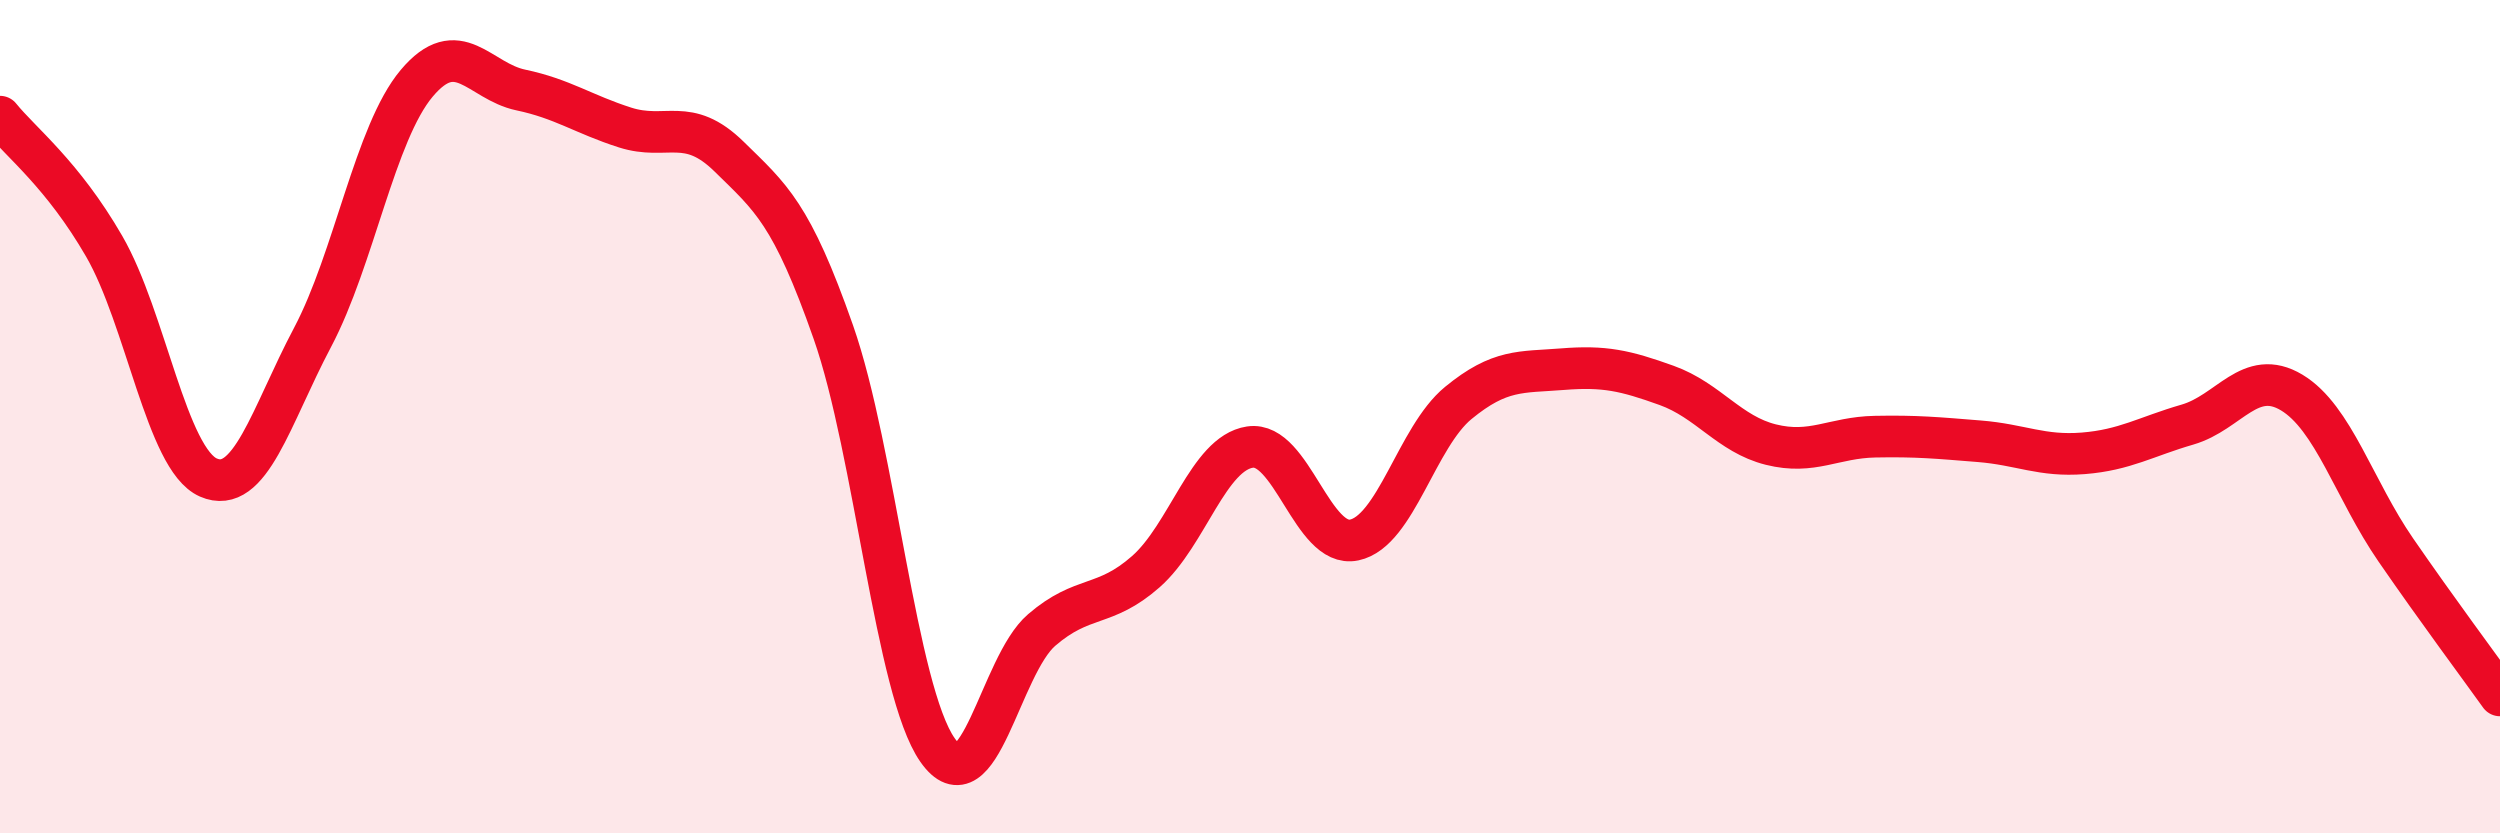 
    <svg width="60" height="20" viewBox="0 0 60 20" xmlns="http://www.w3.org/2000/svg">
      <path
        d="M 0,2.8 C 0.5,3.42 1.5,4.18 2.5,5.91 C 3.5,7.64 4,11.02 5,11.46 C 6,11.9 6.5,9.99 7.5,8.1 C 8.5,6.21 9,3.19 10,2 C 11,0.81 11.5,1.95 12.5,2.16 C 13.5,2.37 14,2.74 15,3.06 C 16,3.38 16.5,2.78 17.5,3.76 C 18.5,4.74 19,5.12 20,7.97 C 21,10.82 21.5,16.57 22.5,18 C 23.5,19.43 24,15.98 25,15.12 C 26,14.26 26.5,14.6 27.5,13.72 C 28.5,12.84 29,10.88 30,10.73 C 31,10.58 31.5,13.17 32.5,12.96 C 33.5,12.75 34,10.49 35,9.67 C 36,8.85 36.5,8.94 37.5,8.86 C 38.5,8.78 39,8.89 40,9.25 C 41,9.61 41.5,10.42 42.5,10.67 C 43.5,10.92 44,10.5 45,10.48 C 46,10.46 46.5,10.51 47.5,10.59 C 48.5,10.67 49,10.96 50,10.88 C 51,10.8 51.5,10.48 52.5,10.19 C 53.5,9.9 54,8.82 55,9.42 C 56,10.02 56.5,11.75 57.5,13.2 C 58.5,14.65 59.5,15.99 60,16.69L60 20L0 20Z"
        fill="#EB0A25"
        opacity="0.1"
        stroke-linecap="round"
        stroke-linejoin="round"
      />
      <path
        d="M 0,2.8 C 0.5,3.42 1.5,4.18 2.5,5.91 C 3.5,7.64 4,11.02 5,11.46 C 6,11.9 6.5,9.99 7.5,8.1 C 8.5,6.21 9,3.19 10,2 C 11,0.81 11.5,1.95 12.5,2.16 C 13.5,2.37 14,2.74 15,3.06 C 16,3.38 16.5,2.78 17.5,3.76 C 18.5,4.74 19,5.12 20,7.97 C 21,10.82 21.5,16.57 22.5,18 C 23.5,19.43 24,15.98 25,15.12 C 26,14.26 26.5,14.6 27.5,13.72 C 28.5,12.84 29,10.88 30,10.73 C 31,10.58 31.5,13.17 32.5,12.96 C 33.5,12.75 34,10.49 35,9.67 C 36,8.85 36.5,8.94 37.5,8.86 C 38.5,8.78 39,8.89 40,9.25 C 41,9.61 41.5,10.42 42.5,10.67 C 43.5,10.92 44,10.5 45,10.48 C 46,10.46 46.5,10.51 47.5,10.59 C 48.5,10.67 49,10.96 50,10.88 C 51,10.8 51.5,10.48 52.5,10.19 C 53.5,9.9 54,8.82 55,9.42 C 56,10.02 56.5,11.75 57.5,13.2 C 58.5,14.65 59.5,15.99 60,16.69"
        stroke="#EB0A25"
        stroke-width="1"
        fill="none"
        stroke-linecap="round"
        stroke-linejoin="round"
      />
    </svg>
  